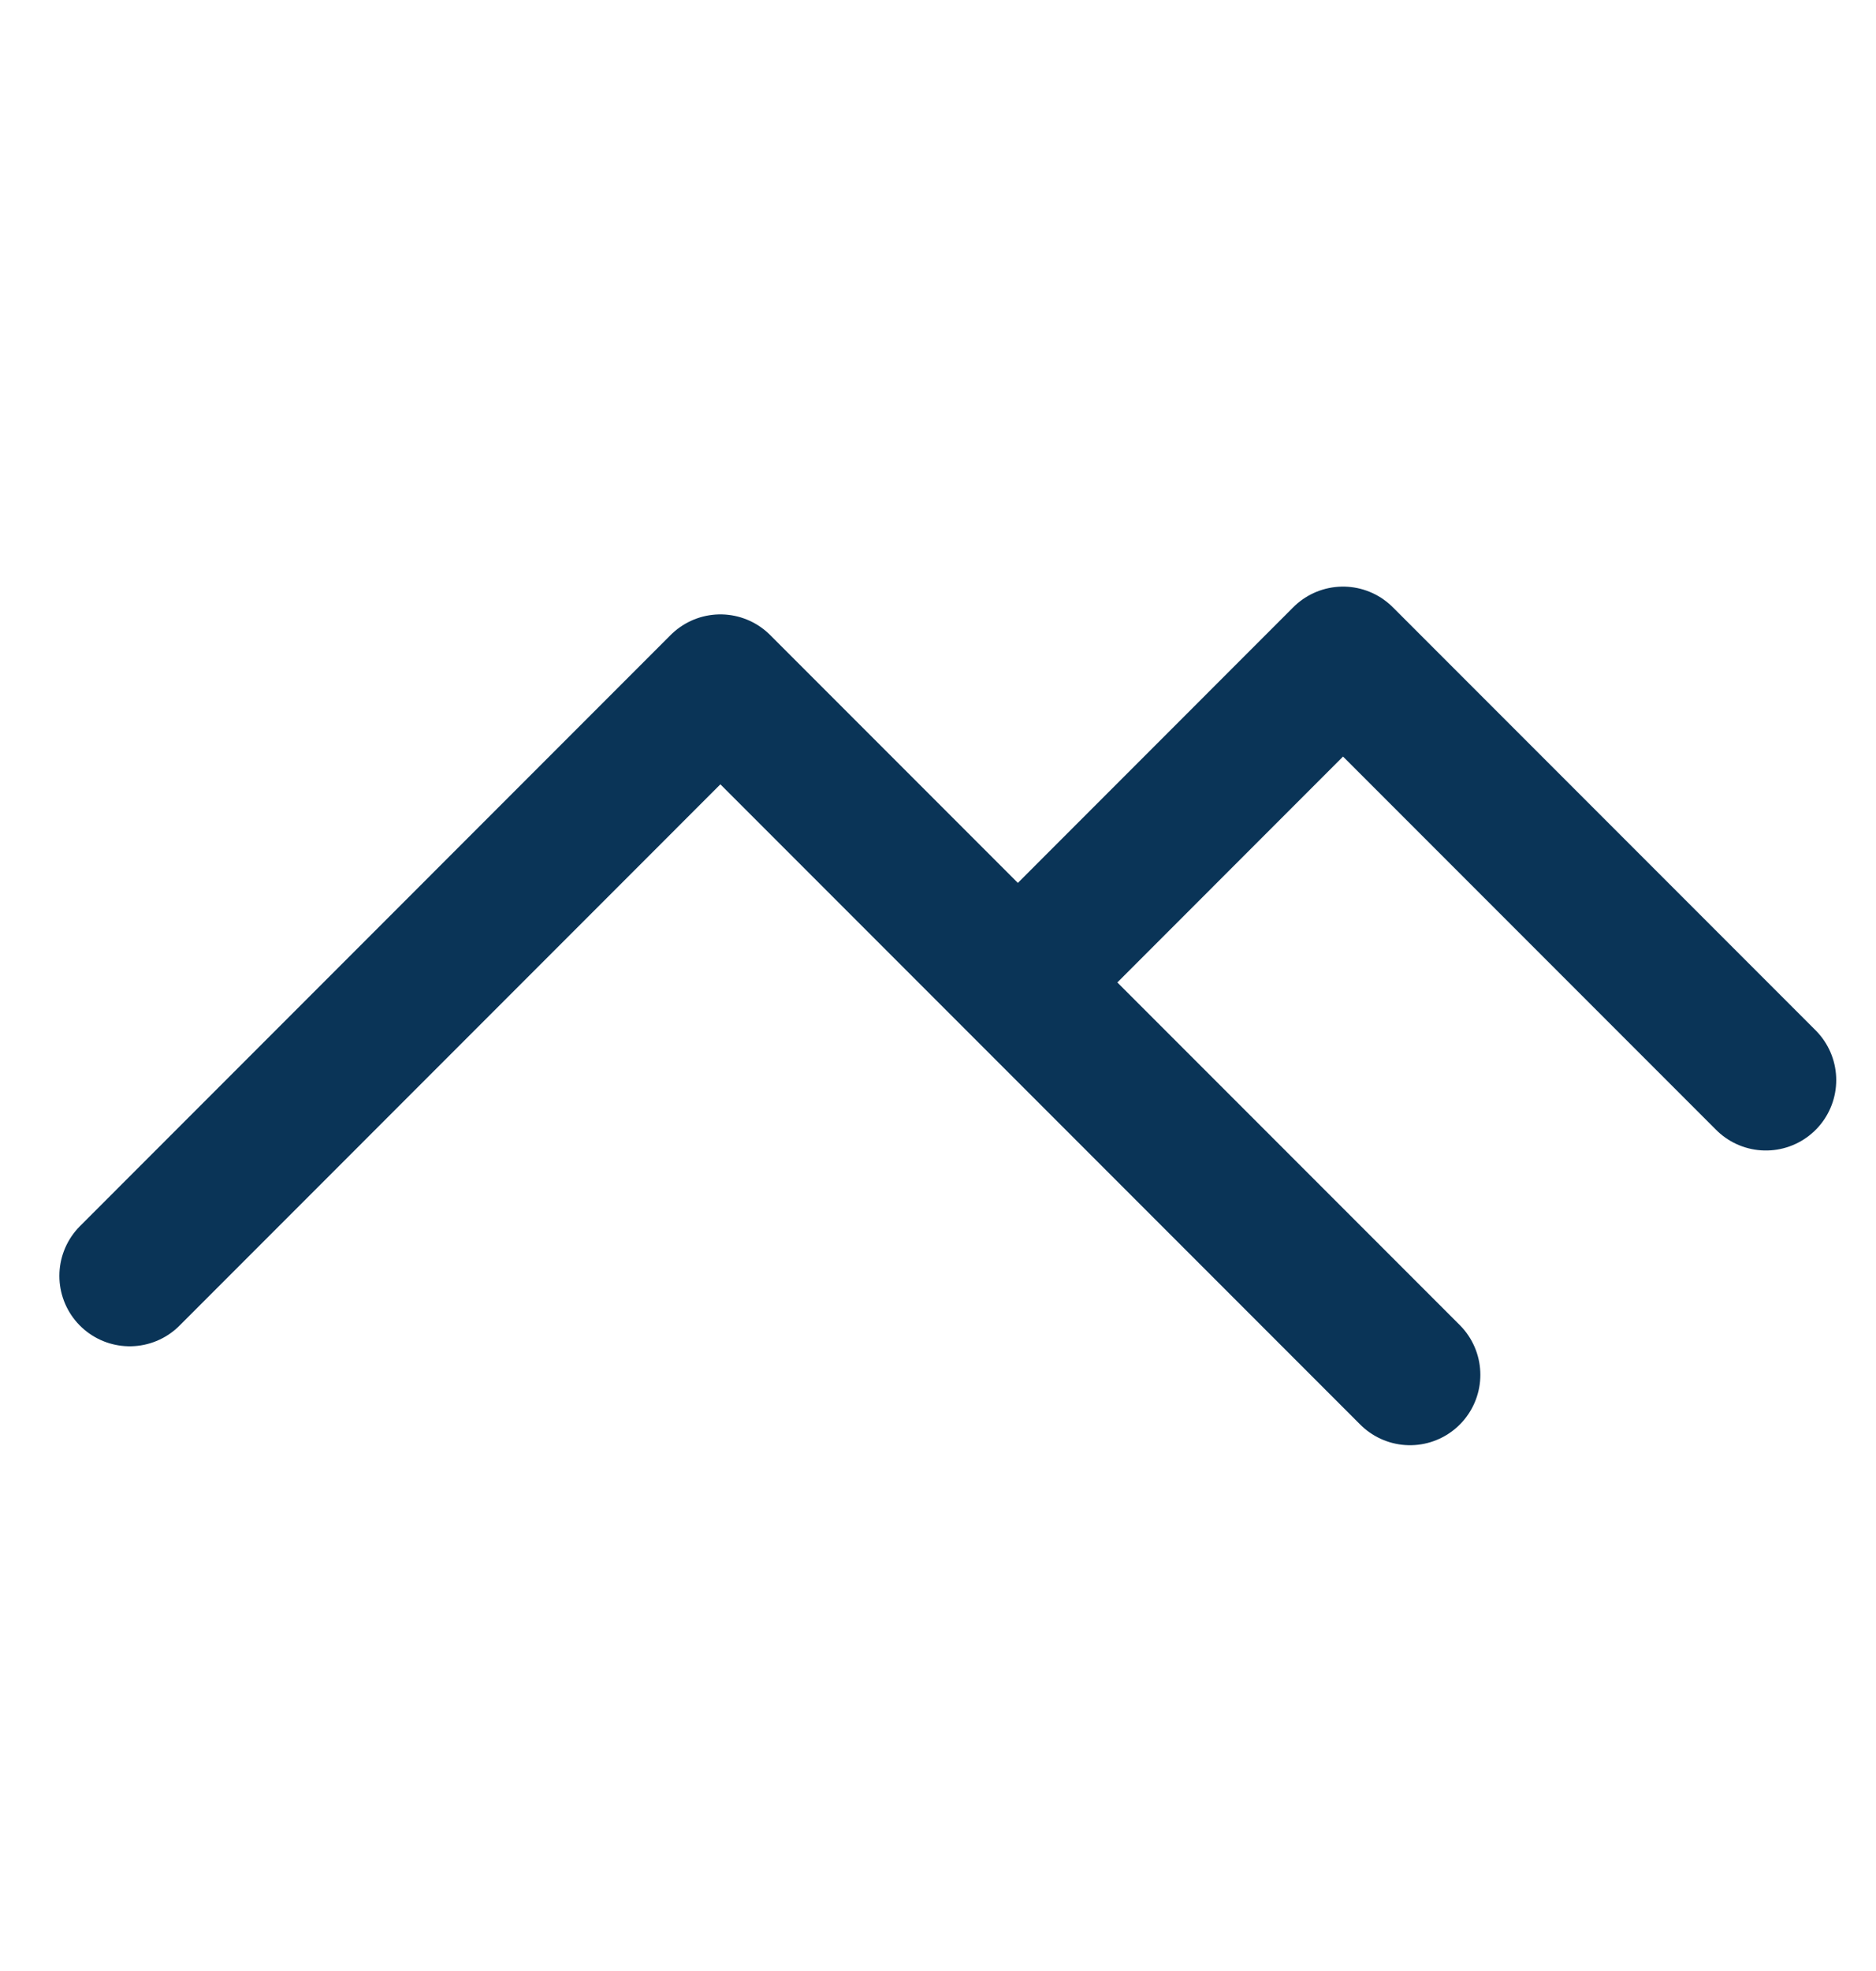 <?xml version="1.0" encoding="UTF-8"?>
<svg xmlns="http://www.w3.org/2000/svg" width="20" height="21" viewBox="0 0 20 21" fill="none">
  <g clip-path="url(#clip0_1818_93945)">
    <path d="M1.383 13.594L7.68 7.296L15.032 14.648" stroke="#0A3457" stroke-width="1.5" stroke-linecap="round" stroke-linejoin="round"></path>
    <path d="M18.826 11.508L14.318 7L10.887 10.432" stroke="#0A3457" stroke-width="1.5" stroke-linecap="round" stroke-linejoin="round"></path>
  </g>
  <defs>
    <clipPath id="clip0_1818_93945">
      <rect width="20" height="20" fill="white" transform="translate(0 0.5)"></rect>
    </clipPath>
  </defs>
</svg>
